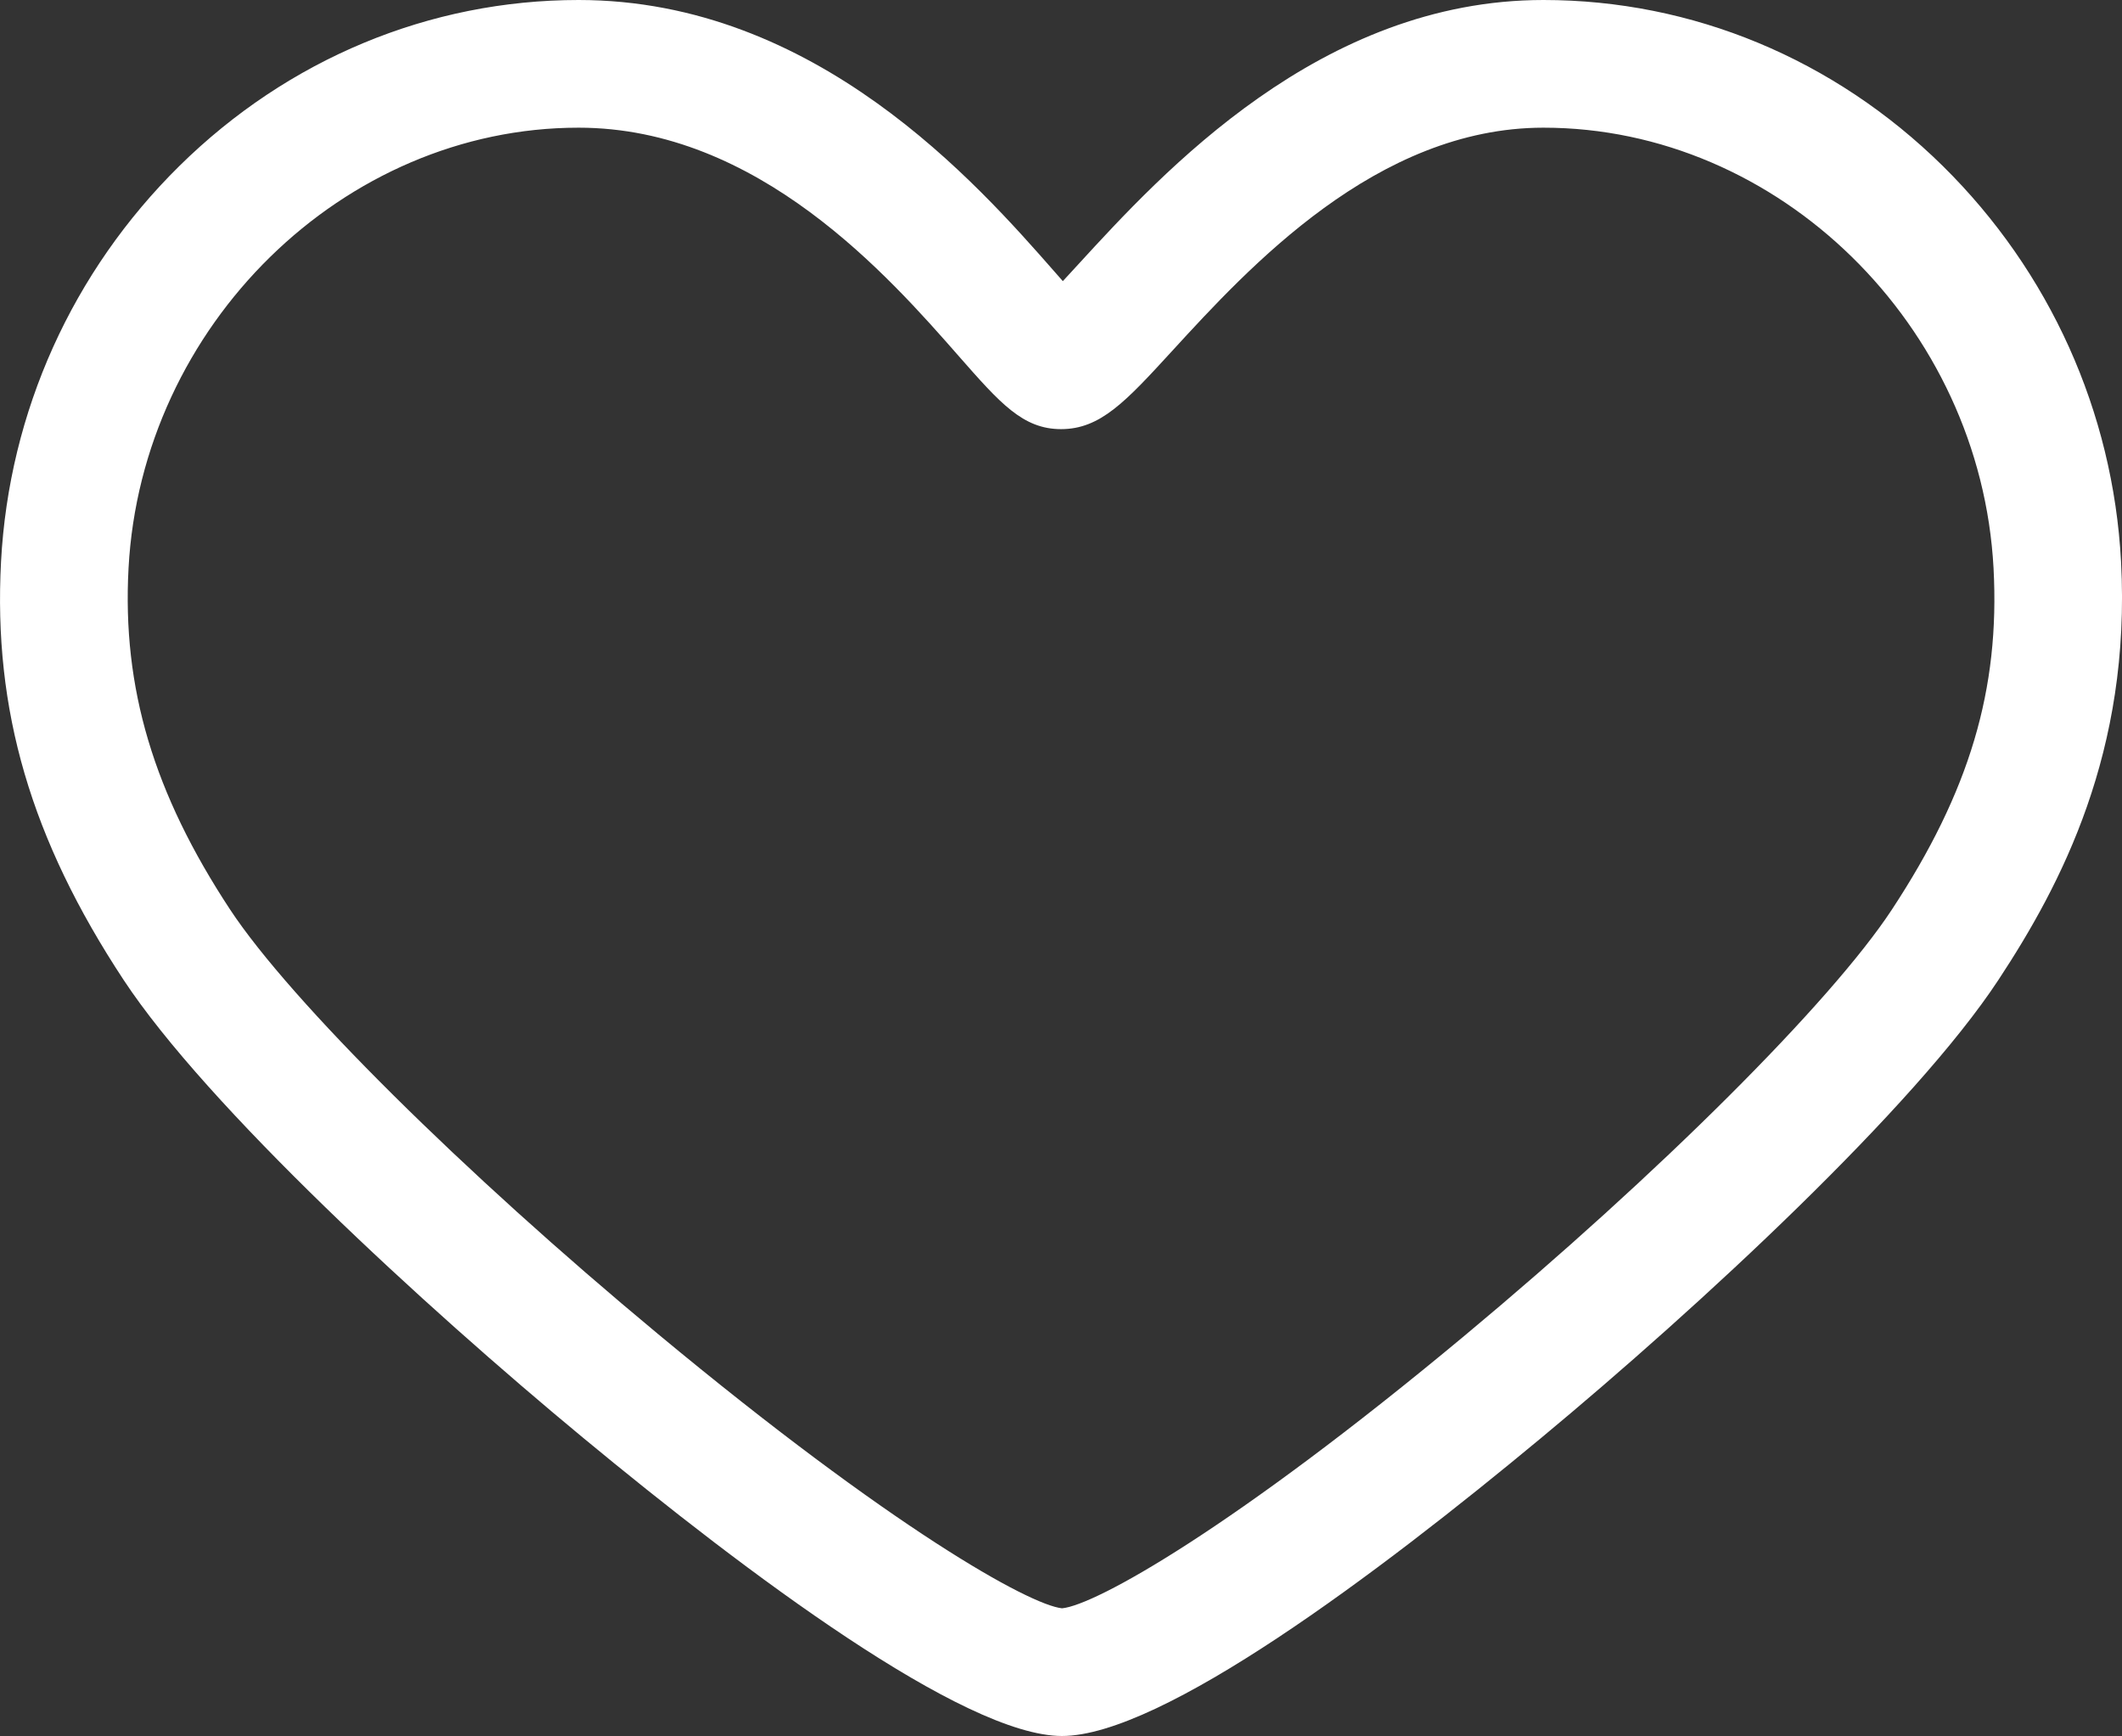 <?xml version="1.0" encoding="iso-8859-1"?>
<!-- Generator: Adobe Illustrator 22.1.0, SVG Export Plug-In . SVG Version: 6.00 Build 0)  -->
<svg version="1.1" id="Ebene_1" xmlns="http://www.w3.org/2000/svg" xmlns:xlink="http://www.w3.org/1999/xlink" x="0px" y="0px"
	 width="24.45px" height="20px" viewBox="0 0 24.45 20" style="enable-background:new 0 0 24.45 20;" xml:space="preserve">
<rect x="0" y="0" width="24.45" height="20" fill="#333333" stroke="none"/>
<g>
	<path style="fill:#FFFFFF;" d="M21.798,10.48c-0.702,1.067-2.68,3.04-4.923,4.908c-2.675,2.228-4.258,3.106-4.638,3.141
		c-0.379-0.04-1.966-0.927-4.654-3.159c-2.256-1.873-4.237-3.839-4.931-4.89C1.769,9.139,1.407,7.926,1.481,6.547
		c0.15-2.799,2.476-5.076,5.185-5.076c2.07,0,3.575,1.713,4.383,2.634c0.475,0.541,0.737,0.839,1.177,0.839
		c0.454,0,0.747-0.32,1.279-0.9c0.882-0.962,2.358-2.573,4.279-2.573c2.71,0,5.036,2.277,5.186,5.076
		C23.044,7.941,22.694,9.118,21.798,10.48 M24.439,6.469c-0.092-1.724-0.822-3.342-2.054-4.557C21.133,0.679,19.5,0,17.784,0
		c-2.568,0-4.387,1.984-5.364,3.05c-0.056,0.061-0.115,0.126-0.174,0.189c-0.031-0.036-0.062-0.071-0.092-0.105
		C11.261,2.117,9.403,0,6.667,0c-1.716,0-3.349,0.679-4.6,1.912C0.834,3.127,0.104,4.745,0.012,6.469
		c-0.091,1.713,0.344,3.199,1.412,4.82c0.957,1.452,3.45,3.749,5.293,5.274C8.612,18.131,11.107,20,12.236,20
		c1.146,0,3.633-1.865,5.517-3.43c1.83-1.518,4.308-3.813,5.274-5.282C23.746,10.196,24.556,8.66,24.439,6.469"/>
</g>
<g>
</g>
<g>
</g>
<g>
</g>
<g>
</g>
<g>
</g>
<g>
</g>
<g>
</g>
<g>
</g>
<g>
</g>
<g>
</g>
<g>
</g>
<g>
</g>
<g>
</g>
<g>
</g>
<g>
</g>
</svg>
